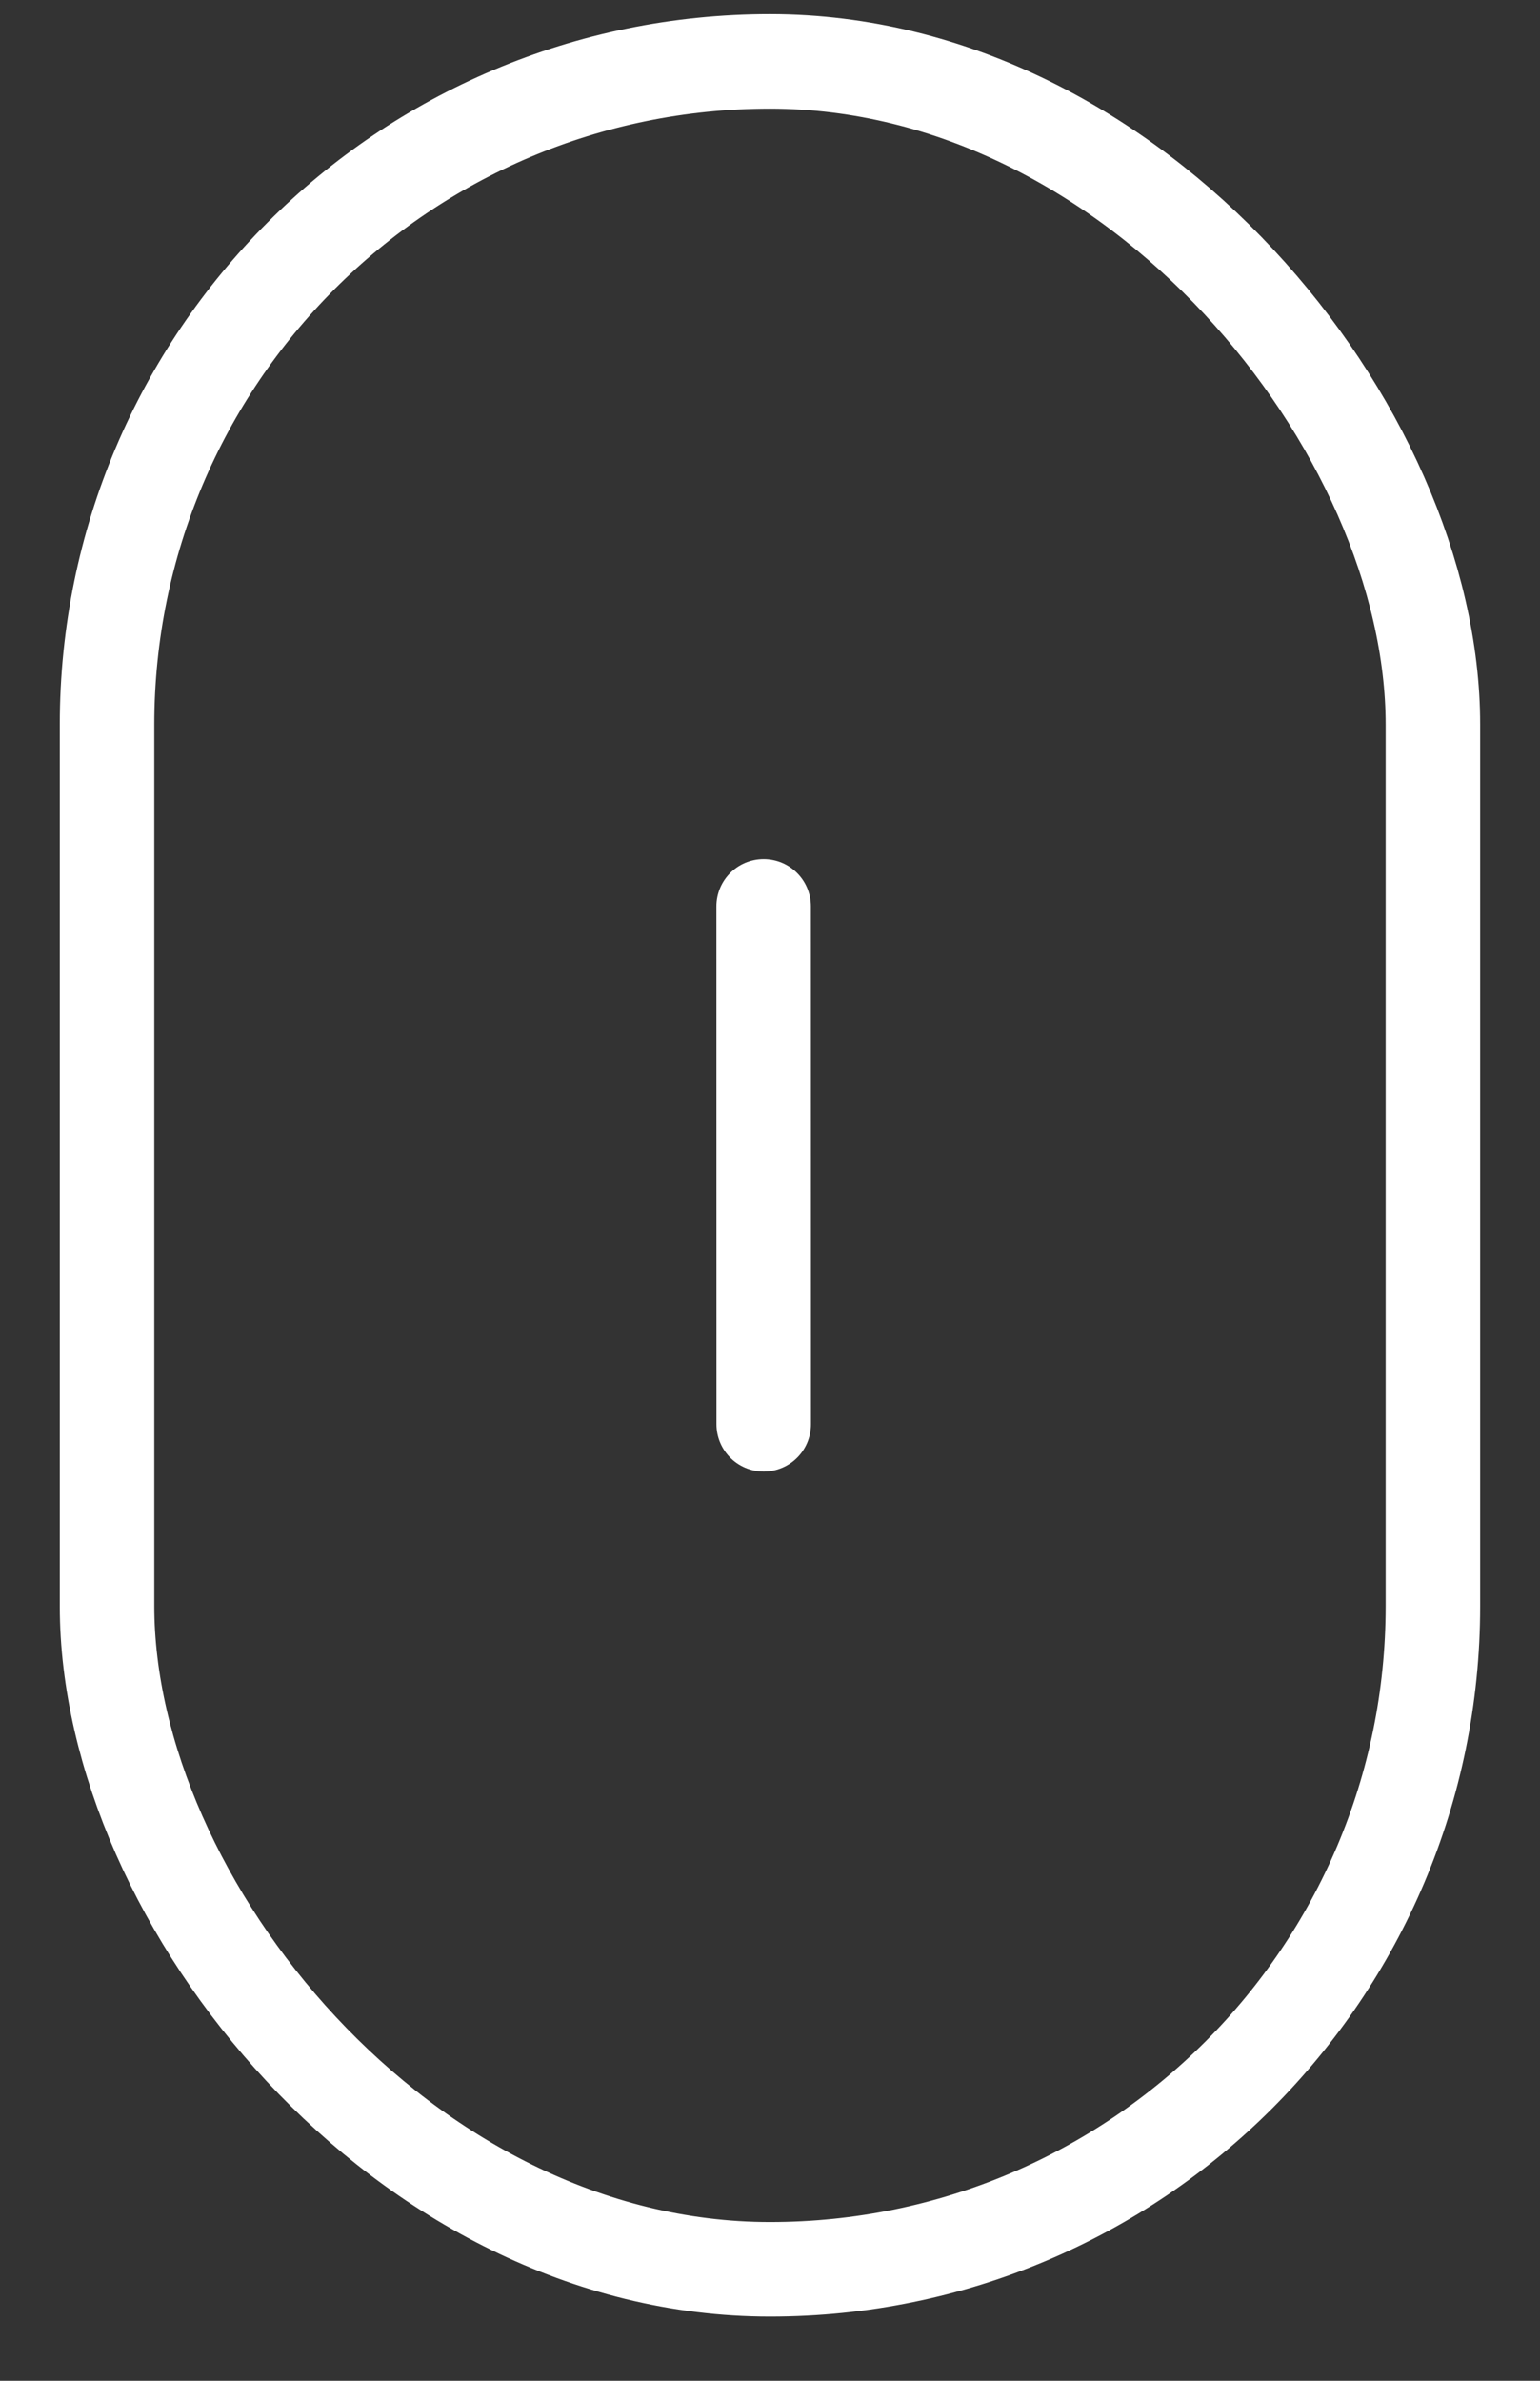 <svg xmlns="http://www.w3.org/2000/svg" width="22" height="34" viewBox="0 0 22 34" fill="none"><rect x="0" y="0" width="22" height="34" fill="#333333" stroke="none"/><rect x="1.529" y="0.877" width="18.941" height="31.531" rx="9.471" stroke="white" stroke-width="1.35"></rect><path d="M10.909 12.944L10.91 20.34" stroke="white" stroke-width="1.35" stroke-linecap="round"></path></svg>